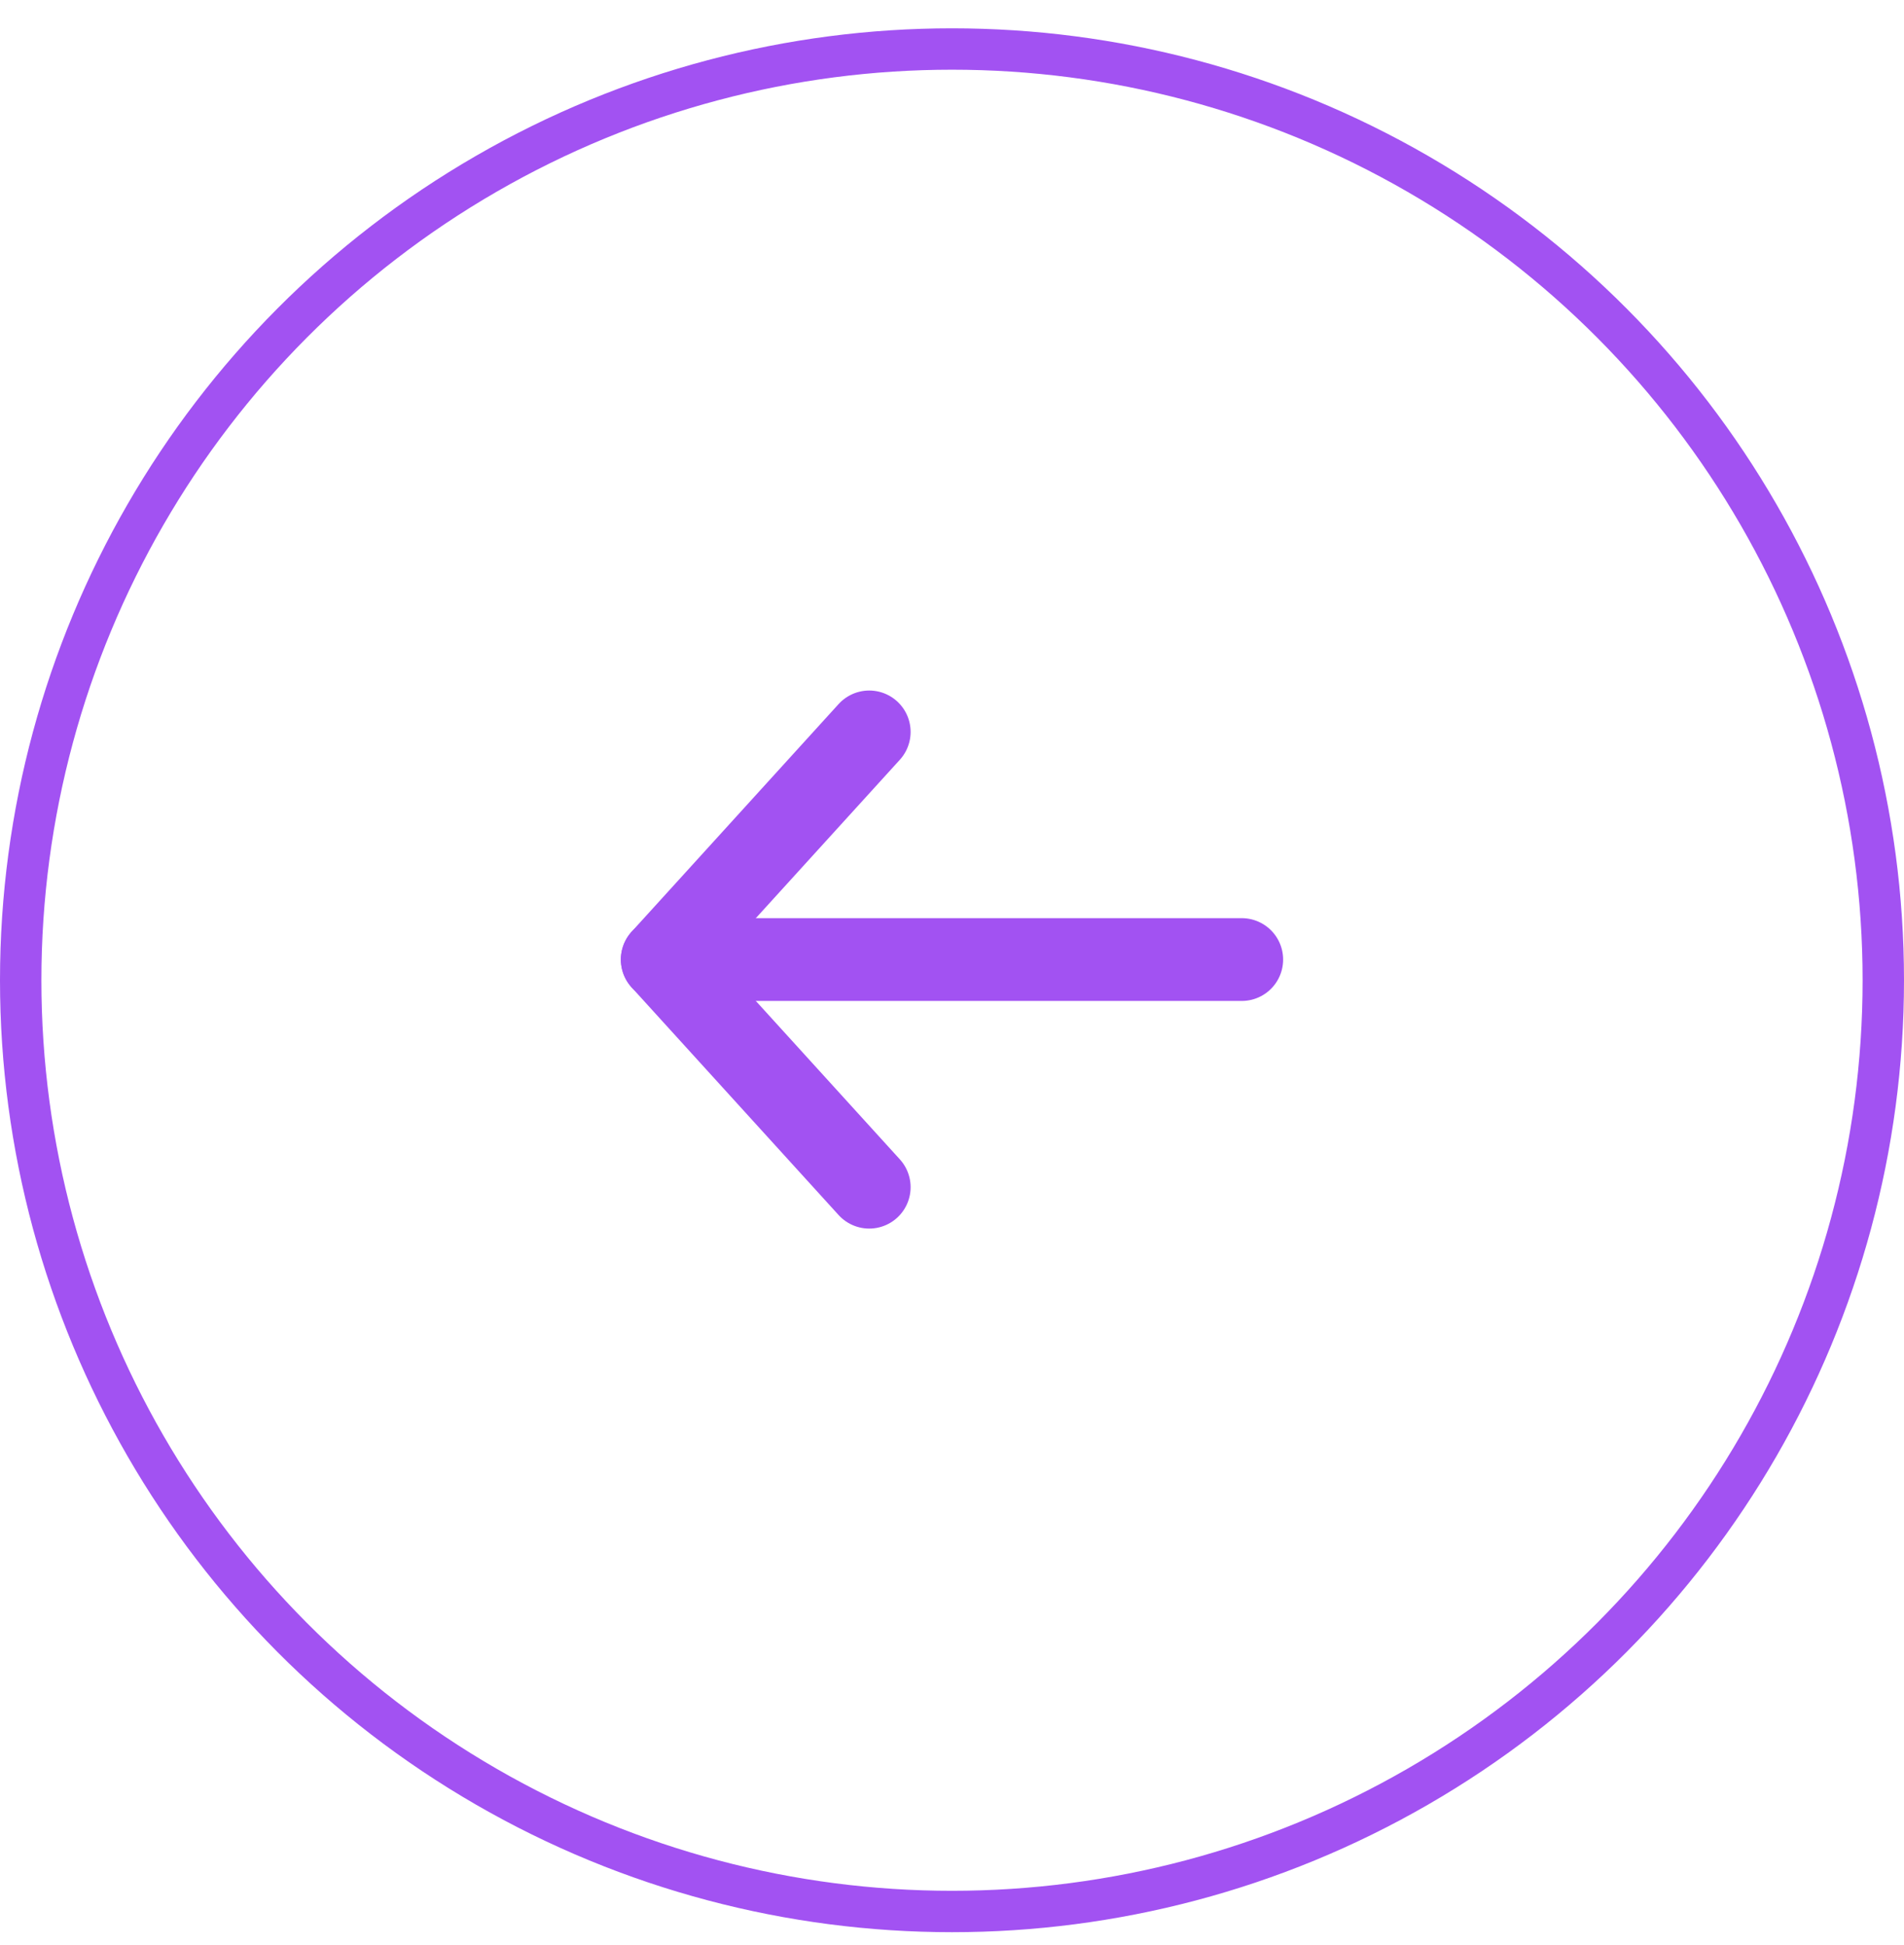 <svg width="46" height="47" viewBox="0 0 46 47" fill="none" xmlns="http://www.w3.org/2000/svg">
<circle cx="23" cy="23.684" r="22.5" stroke="#A252F2"/>
<path d="M21 17.684L16 23.184L21 28.684" stroke="#A252F2" stroke-width="2" stroke-linecap="round" stroke-linejoin="round"/>
<path d="M16 23.184H30" stroke="#A252F2" stroke-width="2" stroke-linecap="round" stroke-linejoin="round"/>
</svg>
